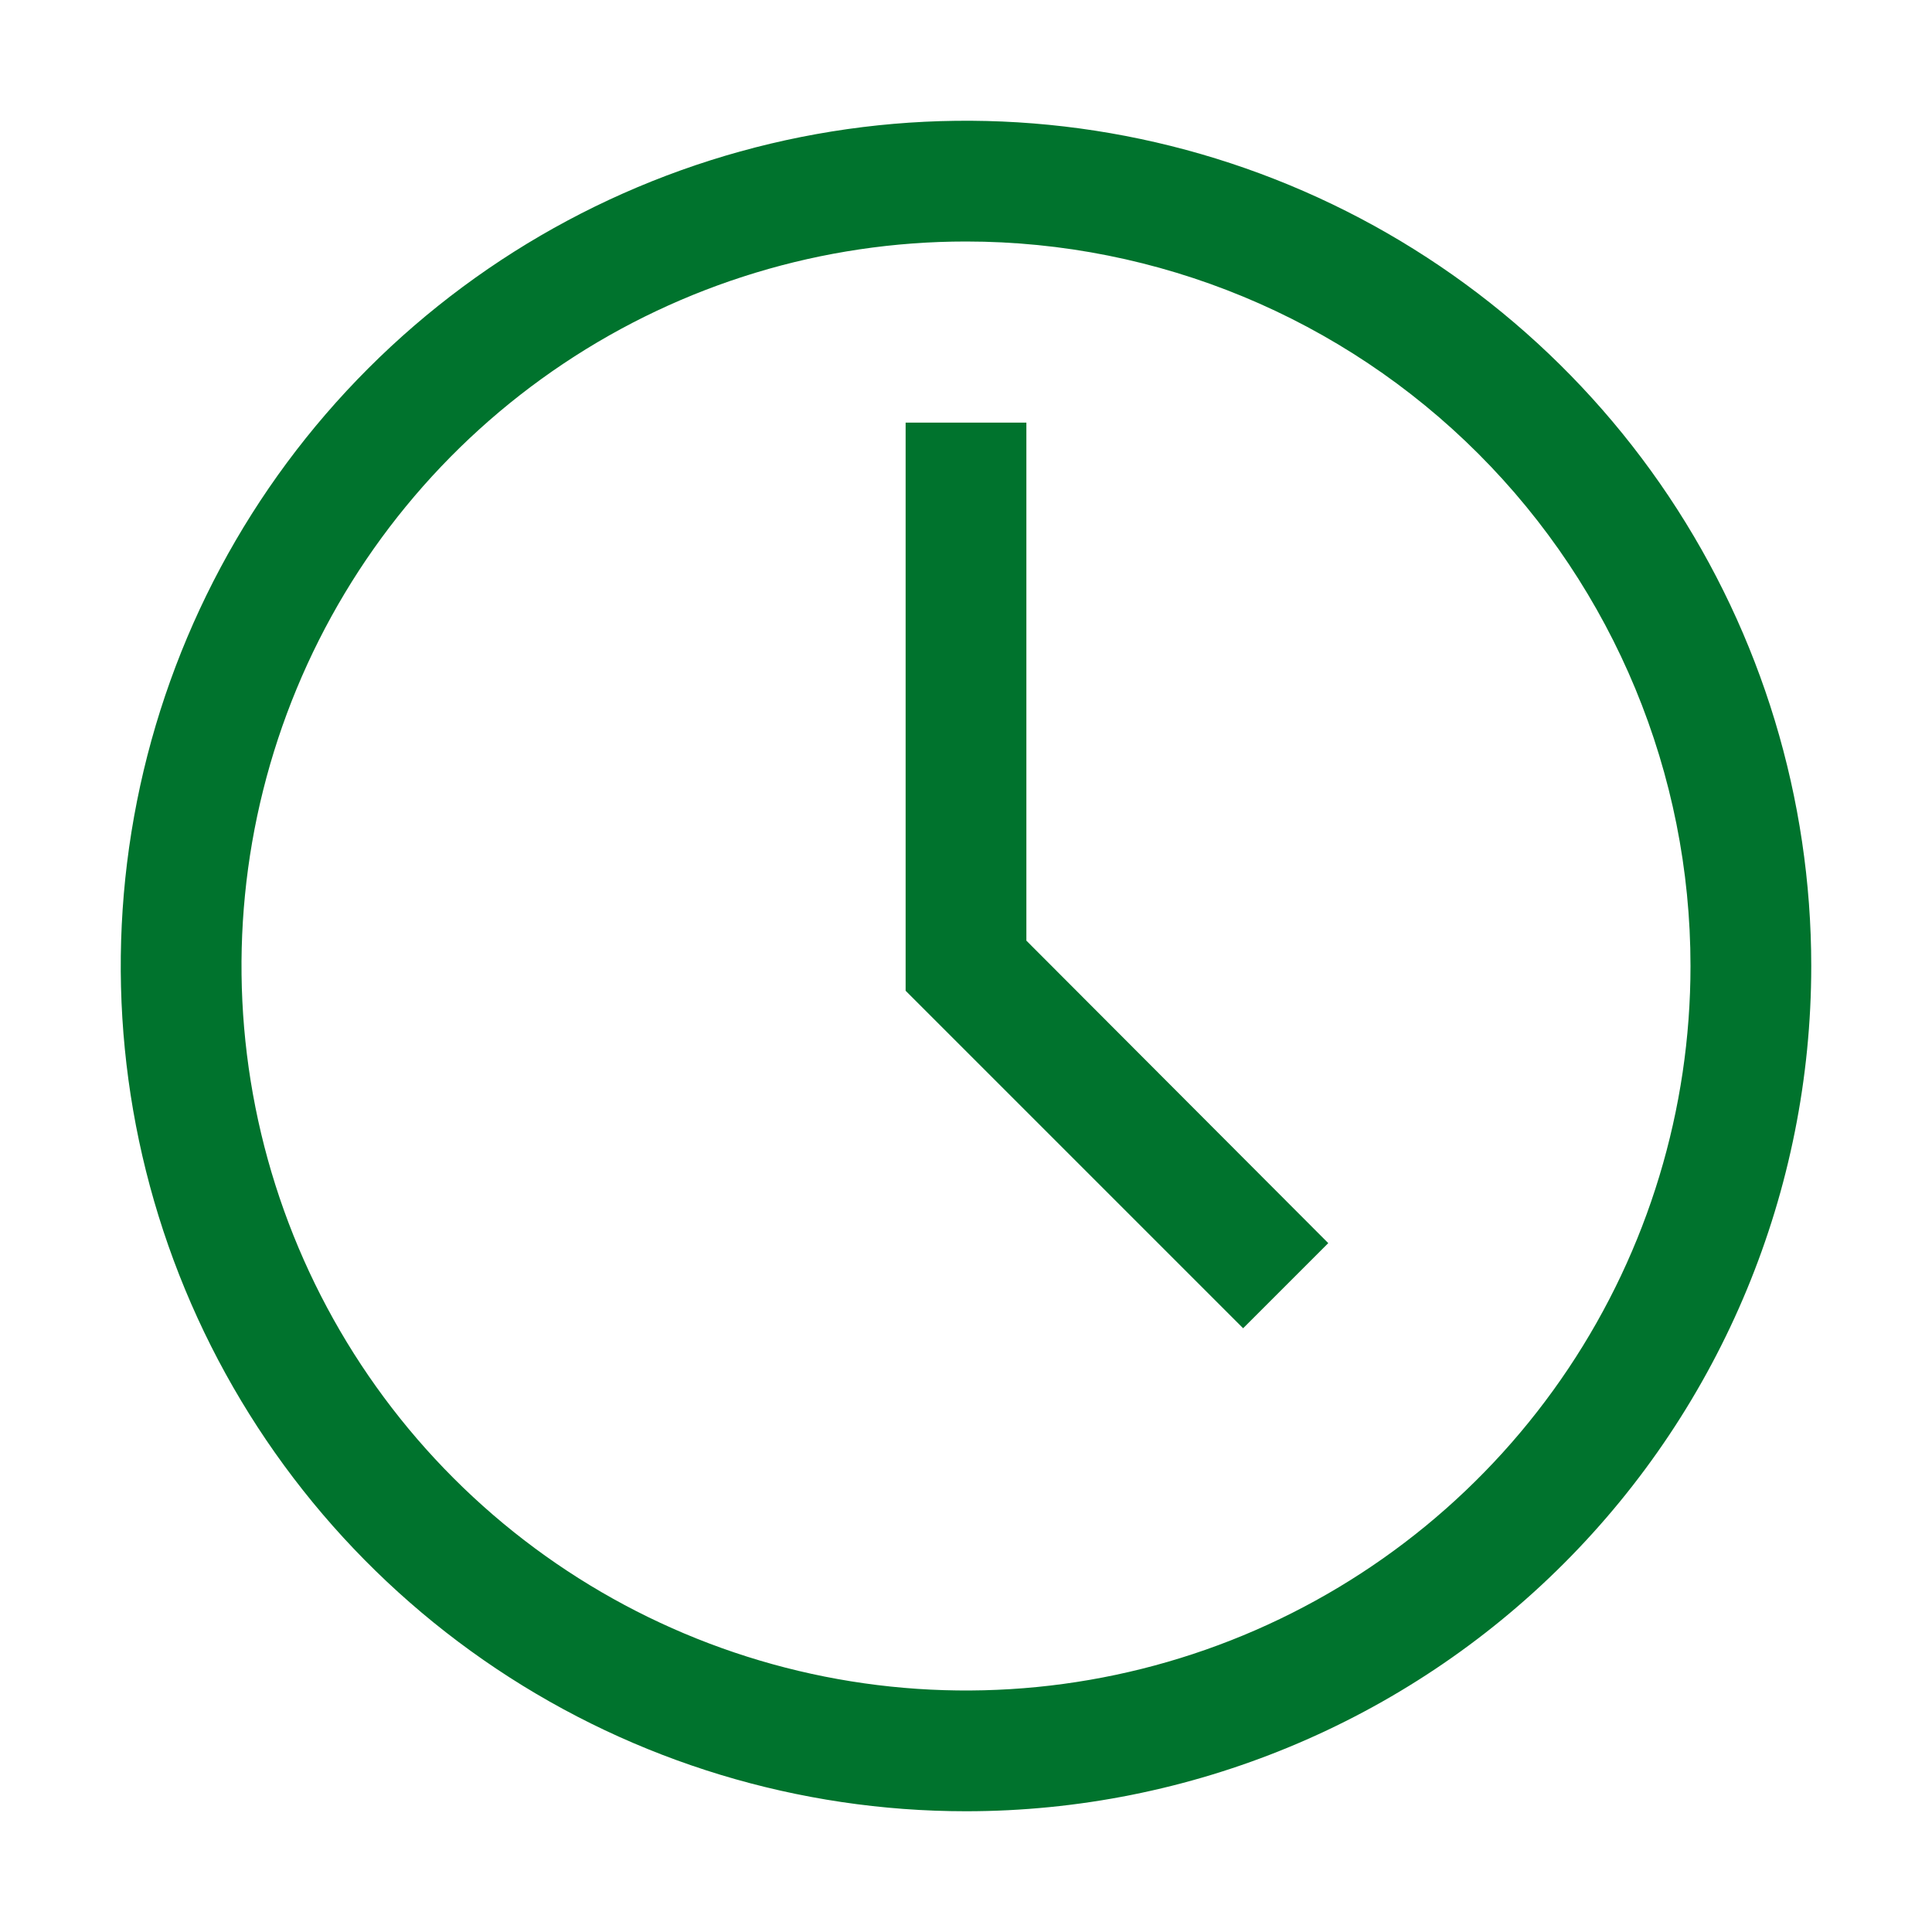 <?xml version="1.0" encoding="UTF-8"?> <svg xmlns="http://www.w3.org/2000/svg" width="388" height="388" viewBox="0 0 388 388" fill="none"> <path d="M194 363.75C160.427 363.75 127.607 353.794 99.692 335.142C71.777 316.49 50.02 289.978 37.172 258.96C24.323 227.943 20.962 193.812 27.512 160.883C34.062 127.955 50.229 97.709 73.969 73.969C97.709 50.229 127.955 34.062 160.884 27.512C193.812 20.962 227.943 24.323 258.961 37.171C289.978 50.019 316.49 71.777 335.142 99.692C353.794 127.607 363.75 160.427 363.75 194C363.75 239.02 345.866 282.197 314.031 314.031C282.197 345.866 239.021 363.75 194 363.75ZM194 48.5C165.223 48.5 137.092 57.033 113.165 73.021C89.237 89.009 70.588 111.733 59.576 138.32C48.563 164.906 45.682 194.161 51.296 222.386C56.91 250.61 70.767 276.535 91.116 296.884C111.465 317.233 137.39 331.09 165.614 336.704C193.839 342.318 223.094 339.437 249.681 328.424C276.267 317.412 298.991 298.763 314.979 274.835C330.967 250.908 339.5 222.777 339.5 194C339.5 155.411 324.171 118.402 296.884 91.116C269.598 63.829 232.589 48.5 194 48.5Z" fill="#00732D"></path> <path d="M249.654 266.75L181.875 198.971V84.875H206.125V188.907L266.75 249.654L249.654 266.75Z" fill="#00732D"></path> </svg> 